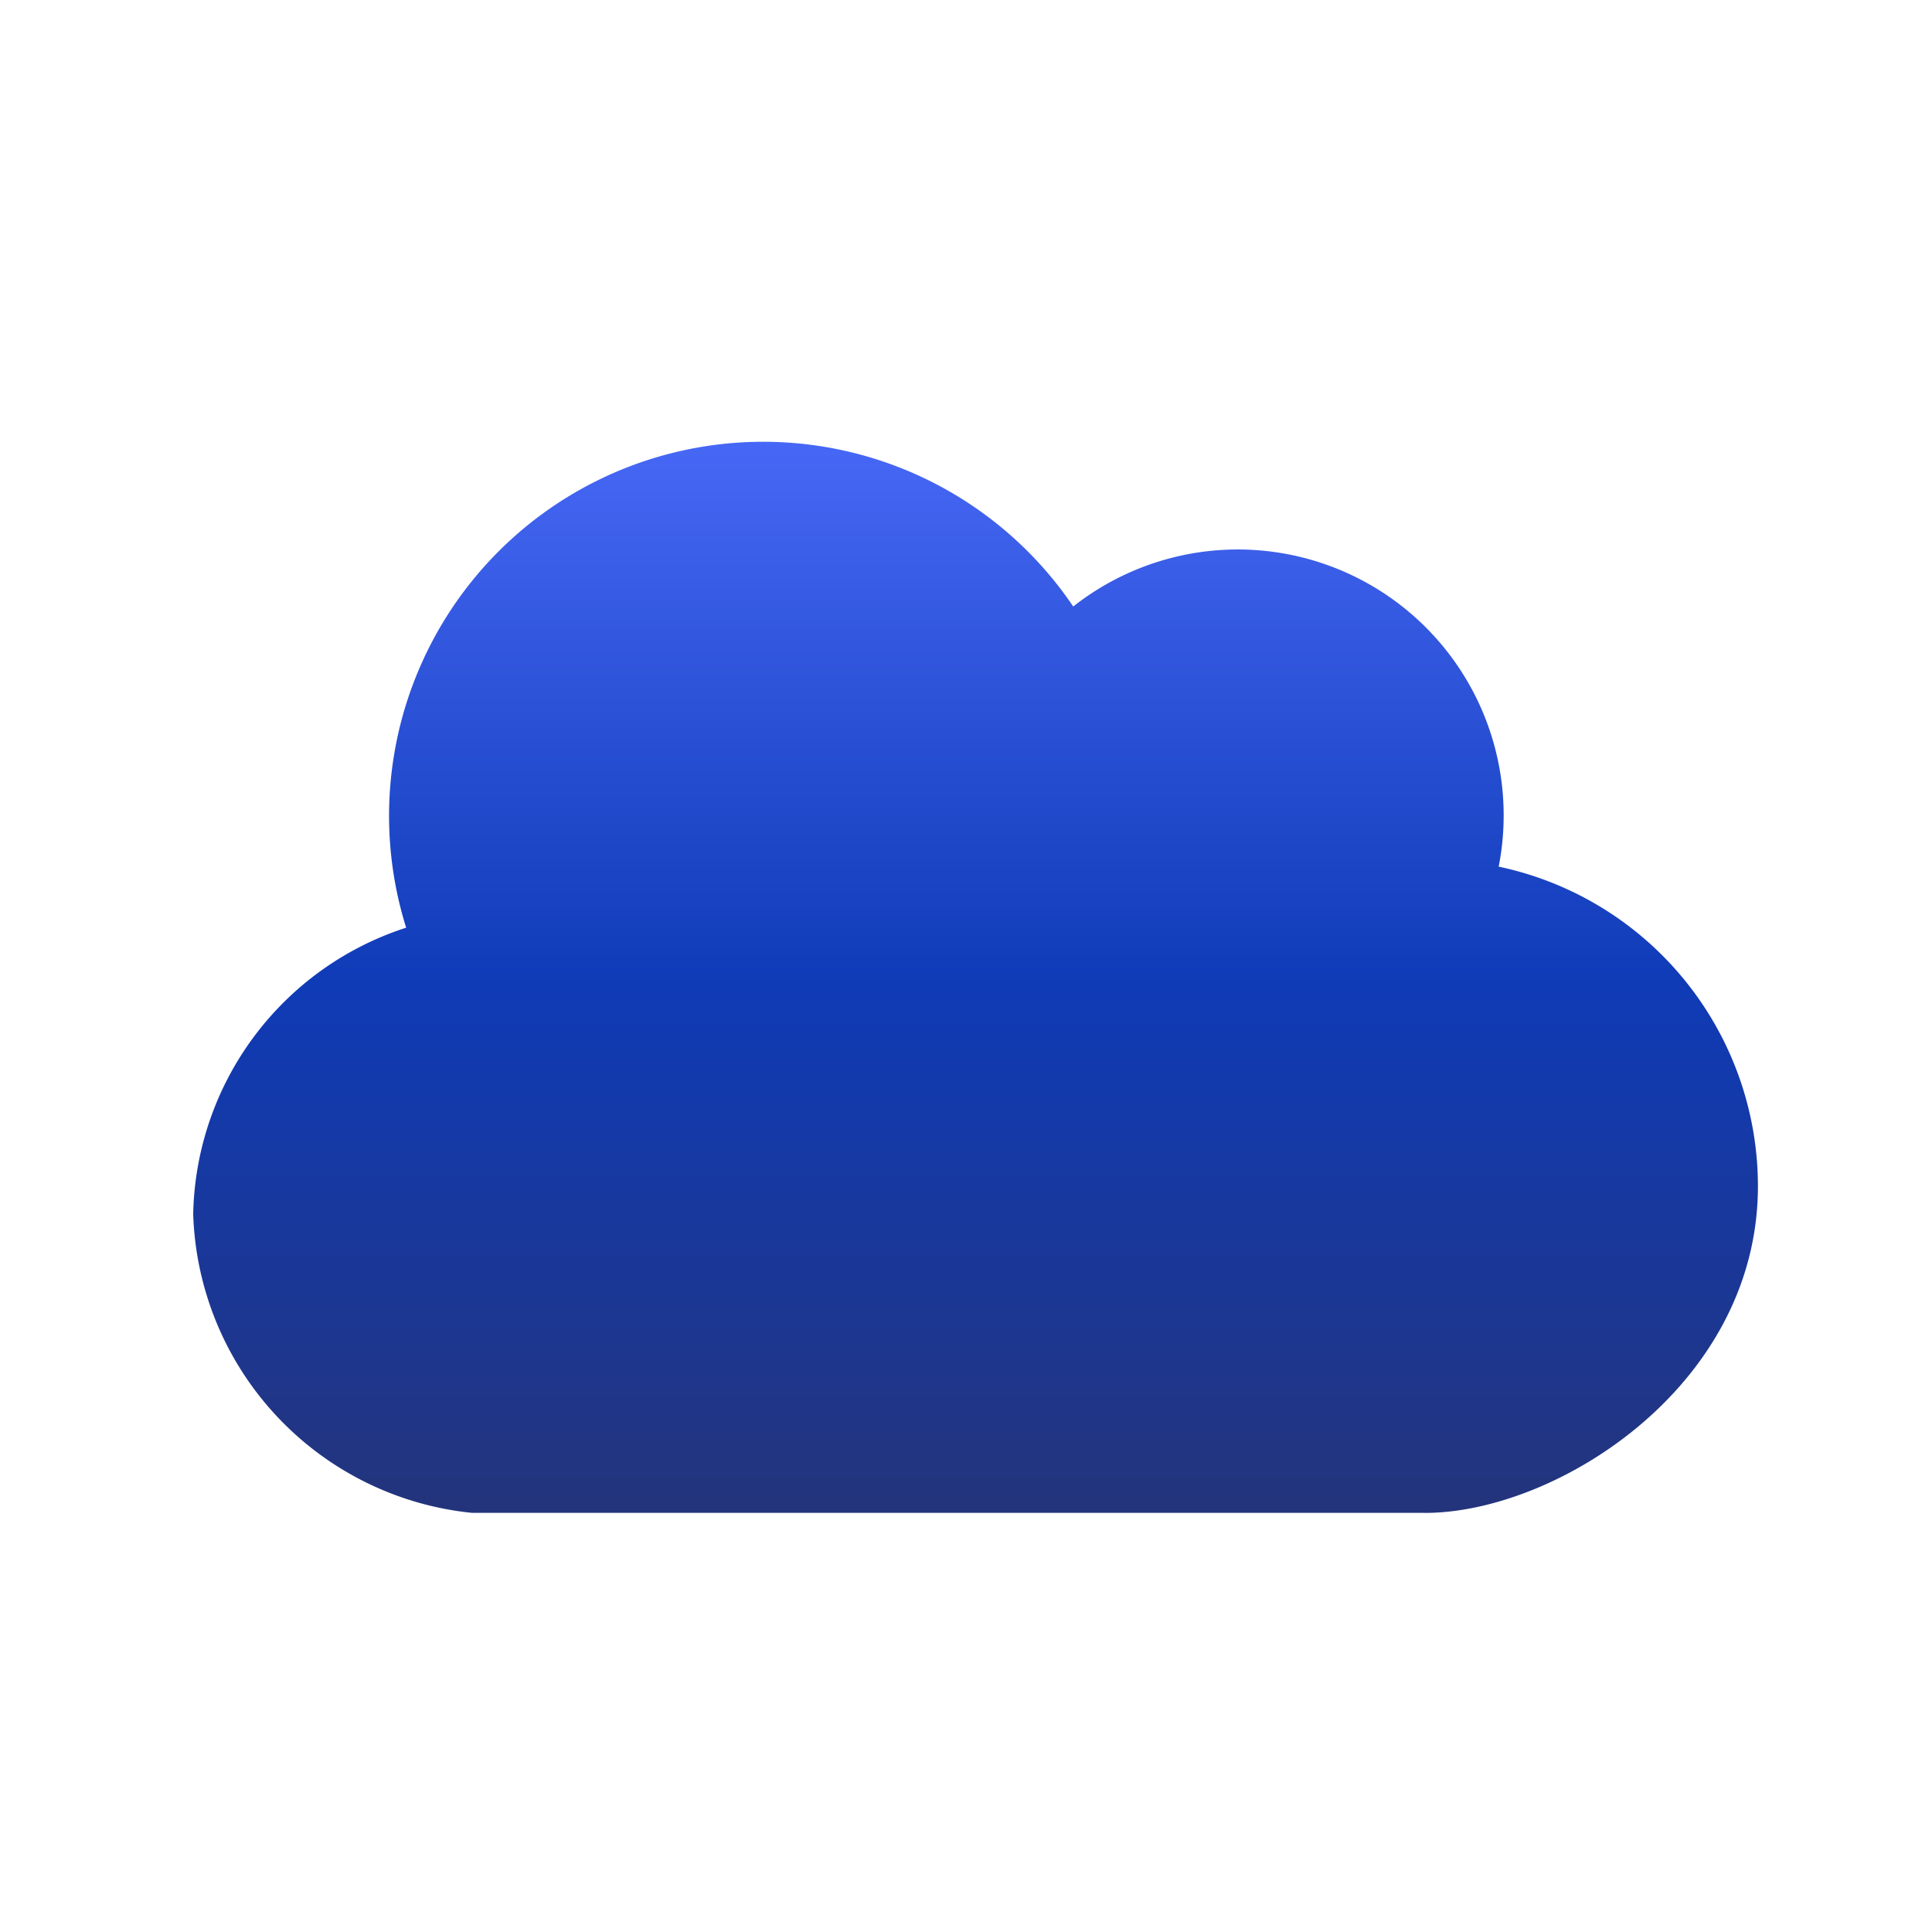 <svg id="icon" xmlns="http://www.w3.org/2000/svg" xmlns:xlink="http://www.w3.org/1999/xlink" width="70" height="70" viewBox="0 0 70 70">
  <defs>
    <linearGradient id="linear-gradient" x1="0.5" x2="0.5" y2="1" gradientUnits="objectBoundingBox">
      <stop offset="0" stop-color="#4768f6"/>
      <stop offset="0.507" stop-color="#0f3bb7"/>
      <stop offset="1" stop-color="#24347b"/>
    </linearGradient>
    <clipPath id="clip-path">
      <rect id="長方形_4635" data-name="長方形 4635" width="56.693" height="38.815" fill="url(#linear-gradient)"/>
    </clipPath>
  </defs>
  <rect id="長方形_4556" data-name="長方形 4556" width="70" height="70" fill="none"/>
  <g id="グループ_6758" data-name="グループ 6758" transform="translate(7 16)">
    <g id="グループ_6758-2" data-name="グループ 6758" clip-path="url(#clip-path)">
      <path id="パス_12261" data-name="パス 12261" d="M47.3,15.4A9.634,9.634,0,0,0,31.885,5.975,13.555,13.555,0,0,0,7.716,17.612,11.135,11.135,0,0,0,0,27.982a11.239,11.239,0,0,0,10.082,10.83H44.387c.131,0,.29.005.47,0,4.769-.143,11.836-4.716,11.836-11.835A11.839,11.839,0,0,0,47.3,15.4" transform="translate(0 0)" fill="url(#linear-gradient)"/>
    </g>
  </g>
</svg>
